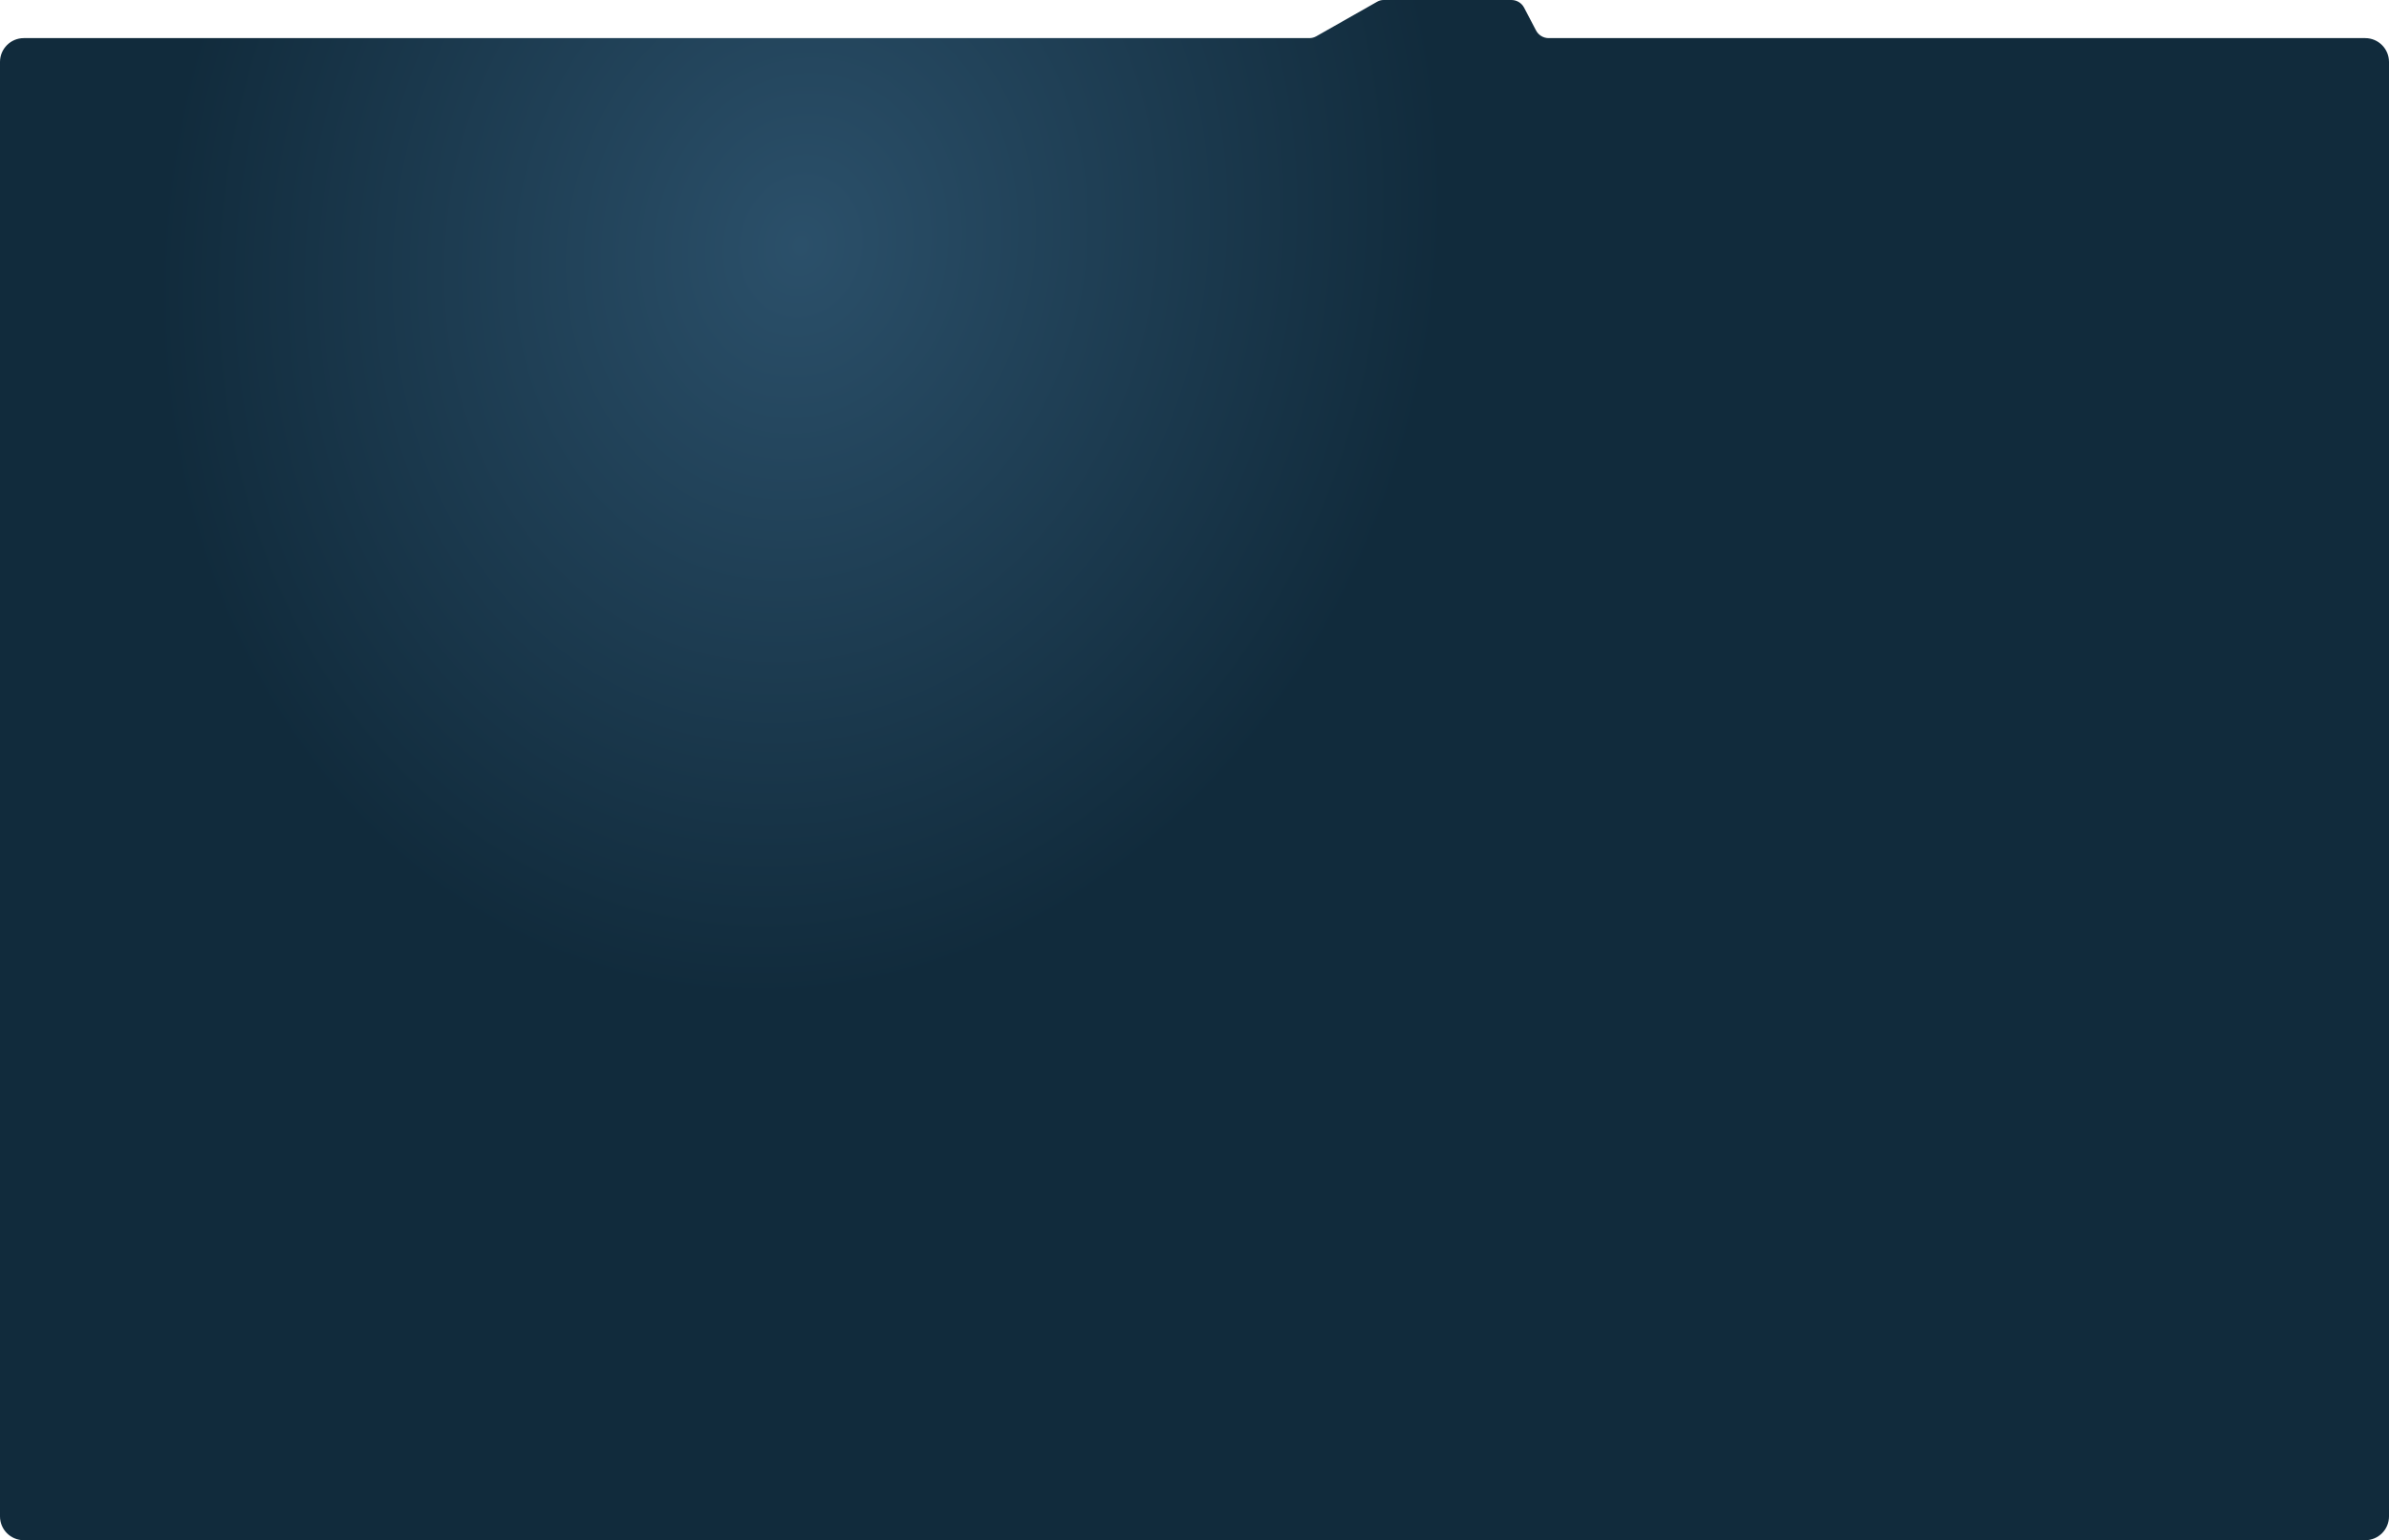 <?xml version="1.0" encoding="UTF-8"?> <svg xmlns="http://www.w3.org/2000/svg" width="4010" height="2586" viewBox="0 0 4010 2586" fill="none"><path fill-rule="evenodd" clip-rule="evenodd" d="M2209.51 60.87C2205.9 62.921 2201.82 64 2197.66 64H40C17.909 64 0 81.909 0 104V2546C0 2568.09 17.909 2586 40 2586H3970C3992.09 2586 4010 2568.09 4010 2546V104C4010 81.909 3992.09 64 3970 64H2599.53C2590.6 64 2582.4 59.042 2578.26 51.13L2558.24 12.87C2554.1 4.958 2545.9 0 2536.97 0H2322.38C2318.65 0 2314.98 0.977 2311.69 2.843L2209.51 60.87Z" fill="url(#paint0_radial_3998_804)"></path><defs><radialGradient id="paint0_radial_3998_804" cx="0" cy="0" r="1" gradientUnits="userSpaceOnUse" gradientTransform="translate(1342.98 417.924) rotate(11.506) scale(1068.08 1268.99)"><stop stop-color="#2B506A"></stop><stop offset="1" stop-color="#112B3C"></stop></radialGradient></defs></svg> 